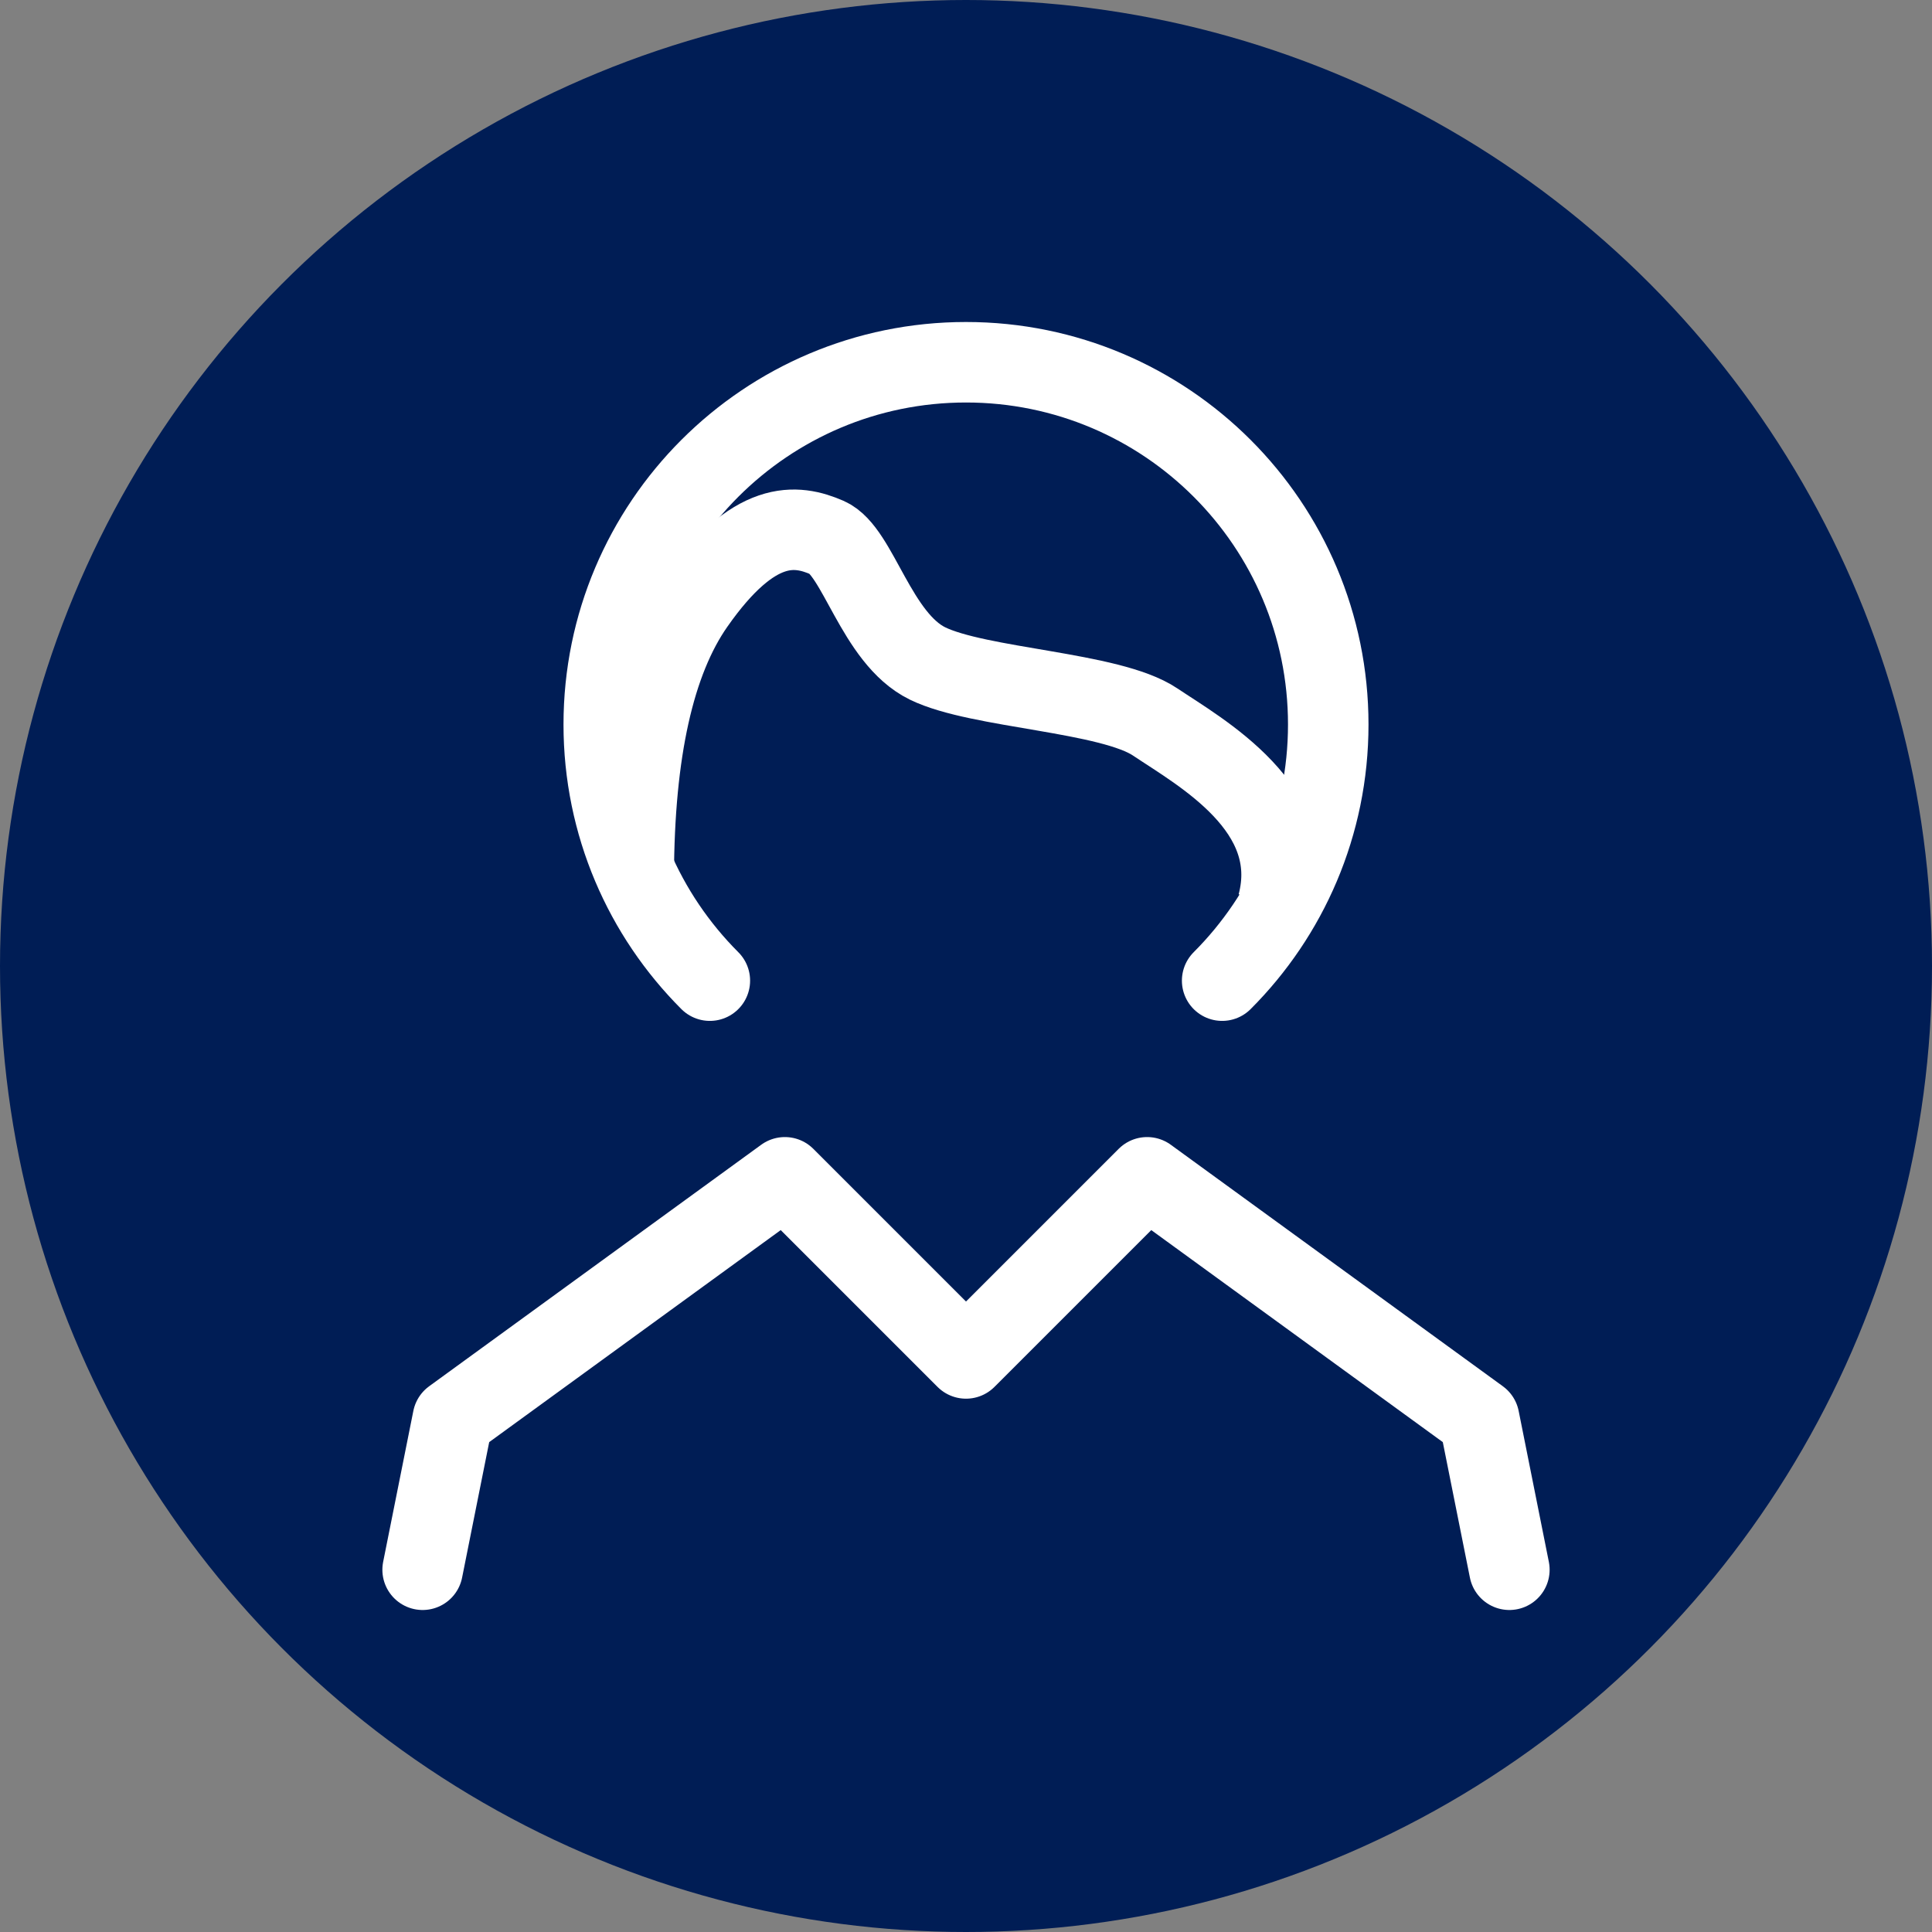 <svg width="48" height="48" viewBox="0 0 48 48" fill="none" xmlns="http://www.w3.org/2000/svg">
<rect x="0" y="0" width="48" height="48" fill="#808080" stroke="none"/>
<circle cx="24" cy="24" r="24" fill="#001D55"/>
<path d="M30.364 24.364C31.993 22.735 33 20.485 33 18C33 13.029 28.971 9 24 9C19.029 9 15 13.029 15 18C15 20.485 16.007 22.735 17.636 24.364" stroke="white" stroke-width="2" stroke-linecap="round"/>
<path d="M10.5 39L11.25 35.25L19.5 29.25L24 33.75L28.5 29.25L36.75 35.25L37.5 39" stroke="white" stroke-width="2" stroke-linecap="round" stroke-linejoin="round"/>
<path d="M15.745 21.755C15.755 18.672 16.256 16.421 17.25 15C18.741 12.869 19.79 13.026 20.554 13.358C21.318 13.69 21.767 15.858 23.043 16.483C24.319 17.108 27.583 17.186 28.701 17.938C29.82 18.69 32.377 20.088 31.74 22.476" stroke="white" stroke-width="2"/>
</svg>
